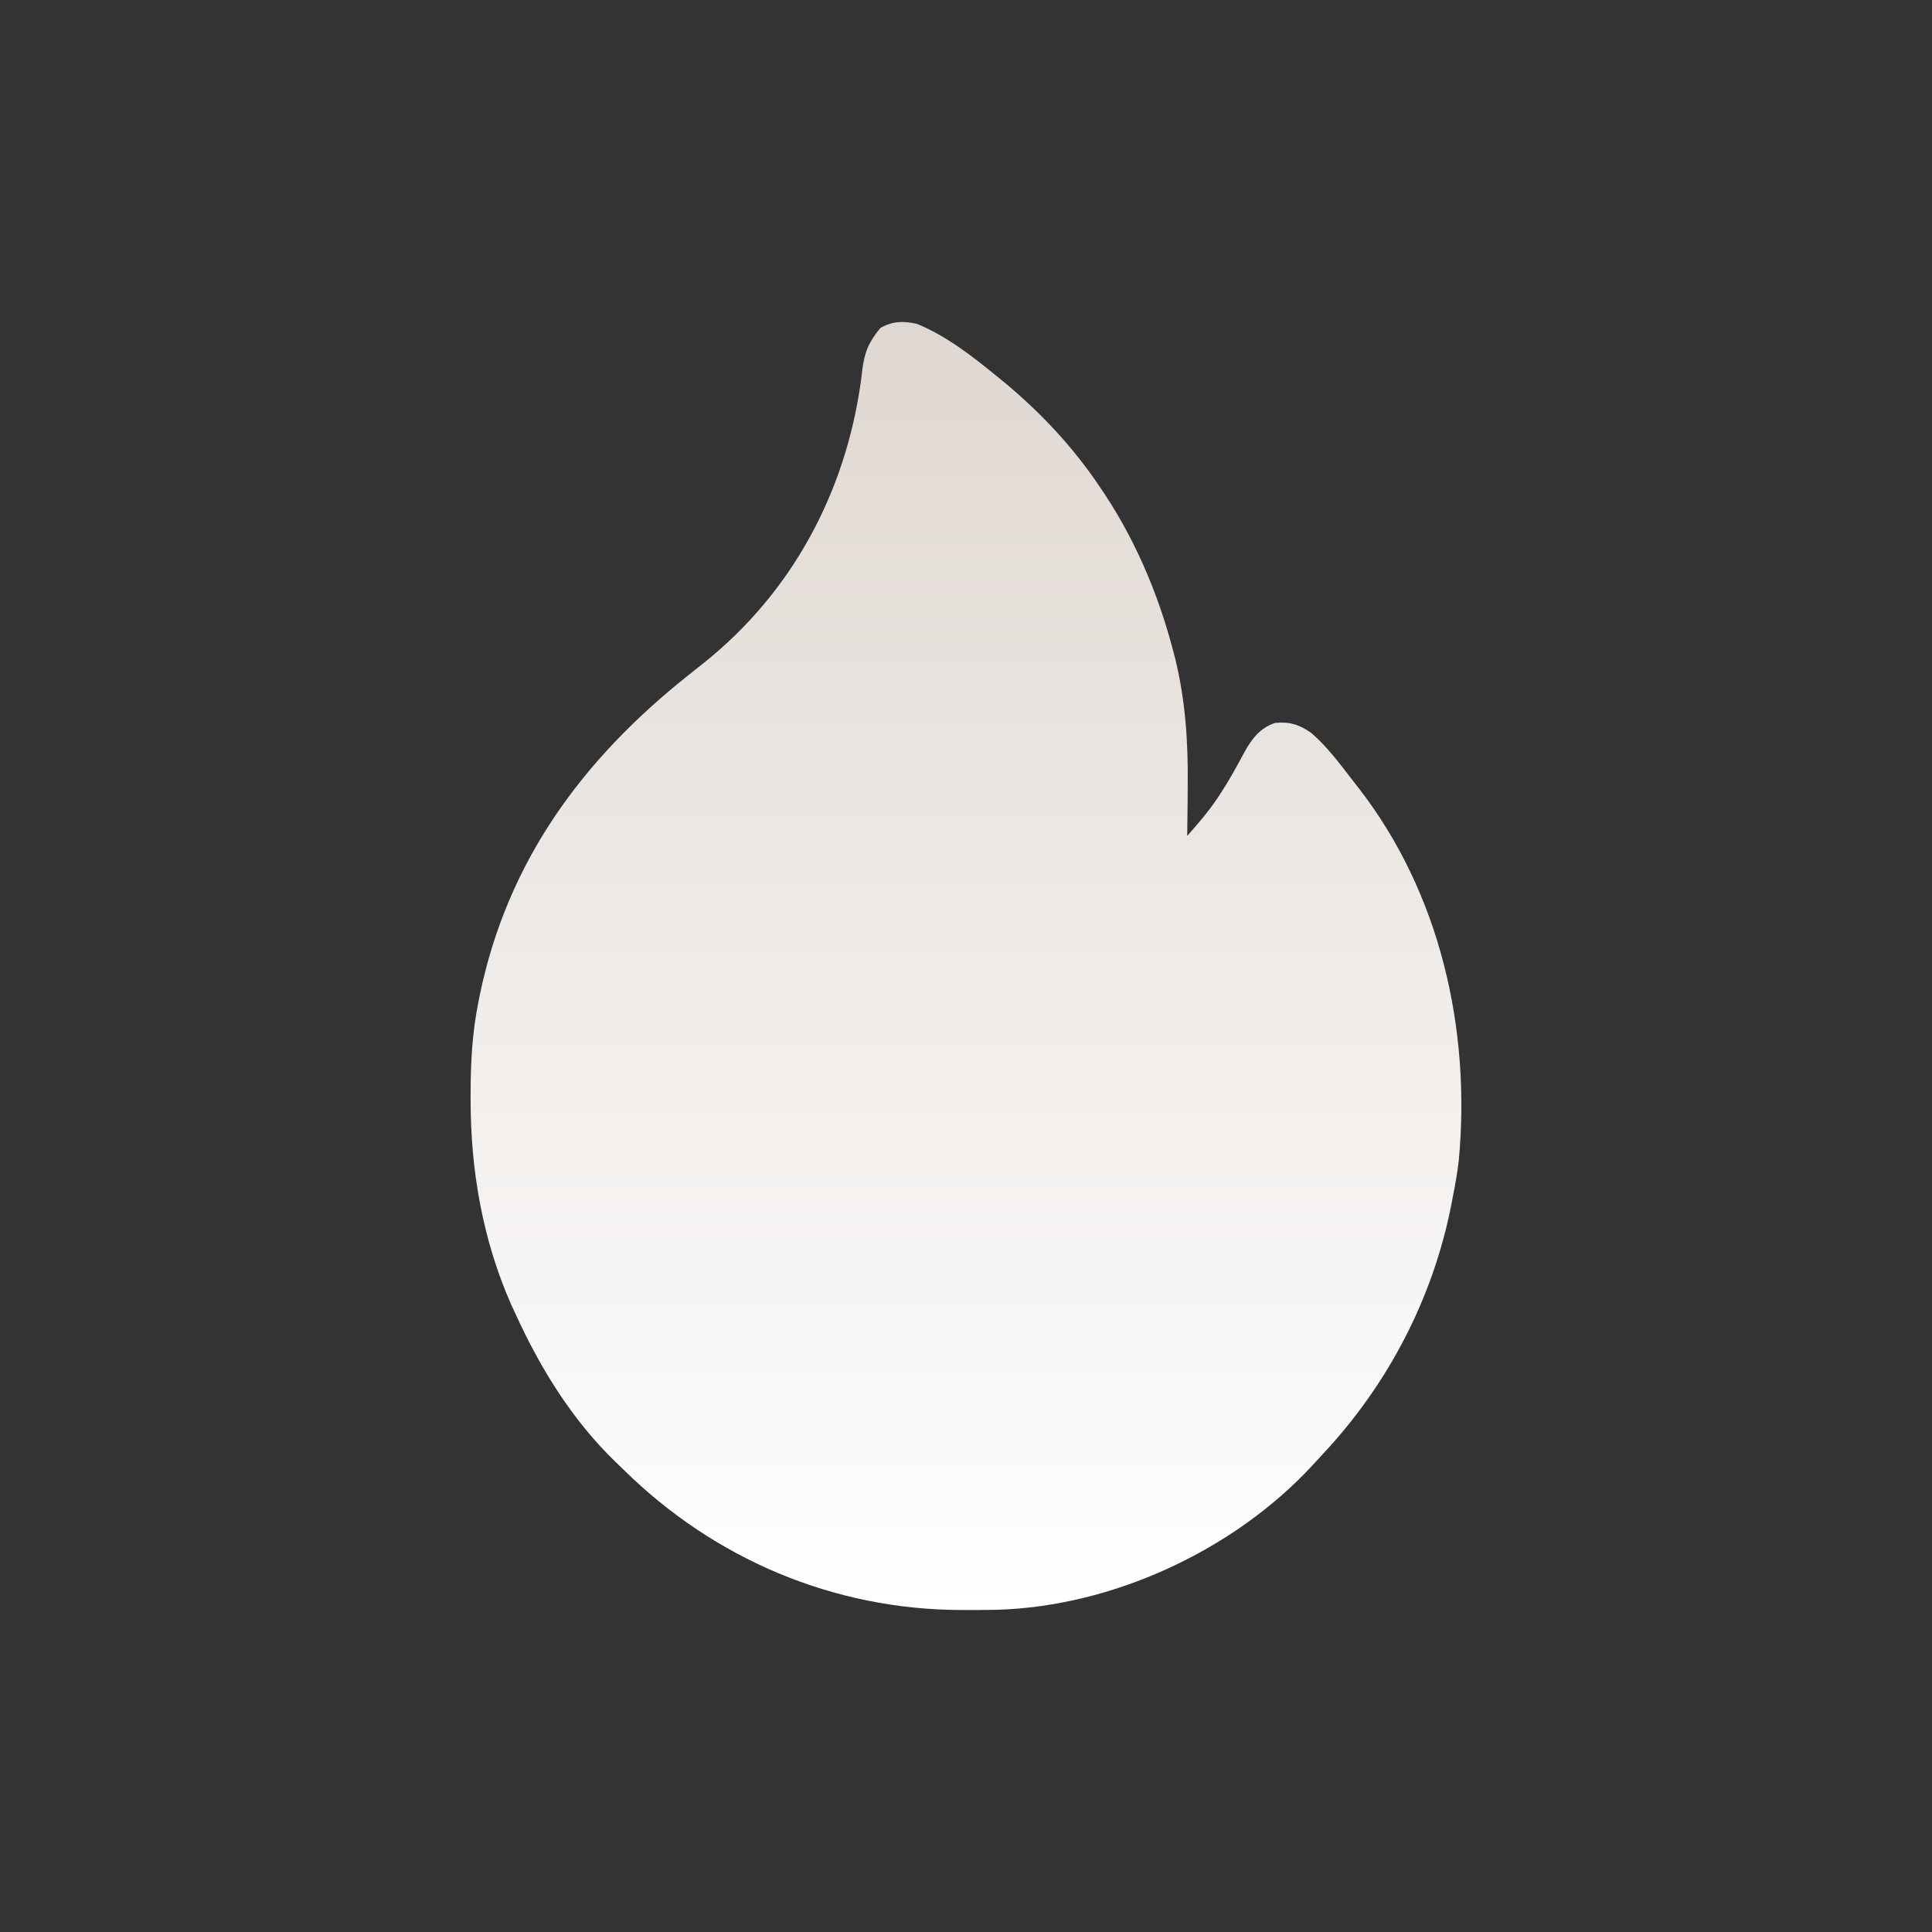 <?xml version="1.0" encoding="UTF-8"?> <svg xmlns="http://www.w3.org/2000/svg" width="24" height="24" viewBox="0 0 24 24" fill="none"><rect x="0" y="0" width="24" height="24" fill="#333333" stroke="none"/><path d="M11.39 4.023C11.755 4.172 12.083 4.428 12.388 4.678C12.405 4.691 12.421 4.705 12.438 4.718C12.876 5.077 13.272 5.488 13.599 5.956C13.611 5.974 13.624 5.992 13.636 6.01C14.076 6.64 14.381 7.347 14.576 8.094C14.583 8.121 14.59 8.147 14.597 8.174C14.727 8.704 14.761 9.224 14.754 9.768C14.753 9.829 14.753 9.889 14.753 9.949C14.752 10.094 14.75 10.239 14.748 10.384C14.881 10.233 15.011 10.084 15.123 9.916C15.134 9.9 15.145 9.883 15.156 9.866C15.265 9.7 15.362 9.526 15.455 9.35C15.55 9.178 15.649 9.046 15.837 8.981C16.021 8.962 16.142 9.001 16.291 9.106C16.488 9.277 16.646 9.491 16.806 9.698C16.83 9.73 16.855 9.761 16.881 9.794C17.886 11.091 18.273 12.776 18.122 14.412C18.104 14.568 18.077 14.721 18.046 14.874C18.041 14.901 18.036 14.927 18.031 14.954C17.802 16.133 17.235 17.21 16.425 18.071C16.384 18.115 16.344 18.16 16.303 18.204C15.319 19.267 13.813 19.955 12.391 19.997C12.265 20 12.14 20 12.014 20C11.987 20 11.961 20 11.934 20C10.362 19.995 8.881 19.375 7.744 18.255C7.714 18.226 7.684 18.197 7.654 18.168C7.111 17.645 6.711 16.999 6.398 16.309C6.382 16.275 6.366 16.241 6.35 16.206C5.996 15.404 5.846 14.54 5.846 13.664C5.846 13.64 5.846 13.616 5.846 13.591C5.846 13.201 5.866 12.825 5.944 12.442C5.949 12.417 5.954 12.392 5.959 12.366C6.304 10.689 7.245 9.43 8.533 8.402C8.555 8.384 8.577 8.367 8.599 8.349C8.646 8.312 8.693 8.275 8.739 8.238C9.834 7.365 10.508 6.121 10.698 4.711C10.702 4.676 10.706 4.642 10.71 4.606C10.74 4.371 10.789 4.254 10.936 4.074C11.091 3.987 11.219 3.986 11.39 4.023Z" fill="url(#paint0_linear_157_443)"></path><defs><linearGradient id="paint0_linear_157_443" x1="11.999" y1="4" x2="11.999" y2="20" gradientUnits="userSpaceOnUse"><stop stop-color="#DFD7D1"></stop><stop offset="1" stop-color="white"></stop></linearGradient></defs></svg> 